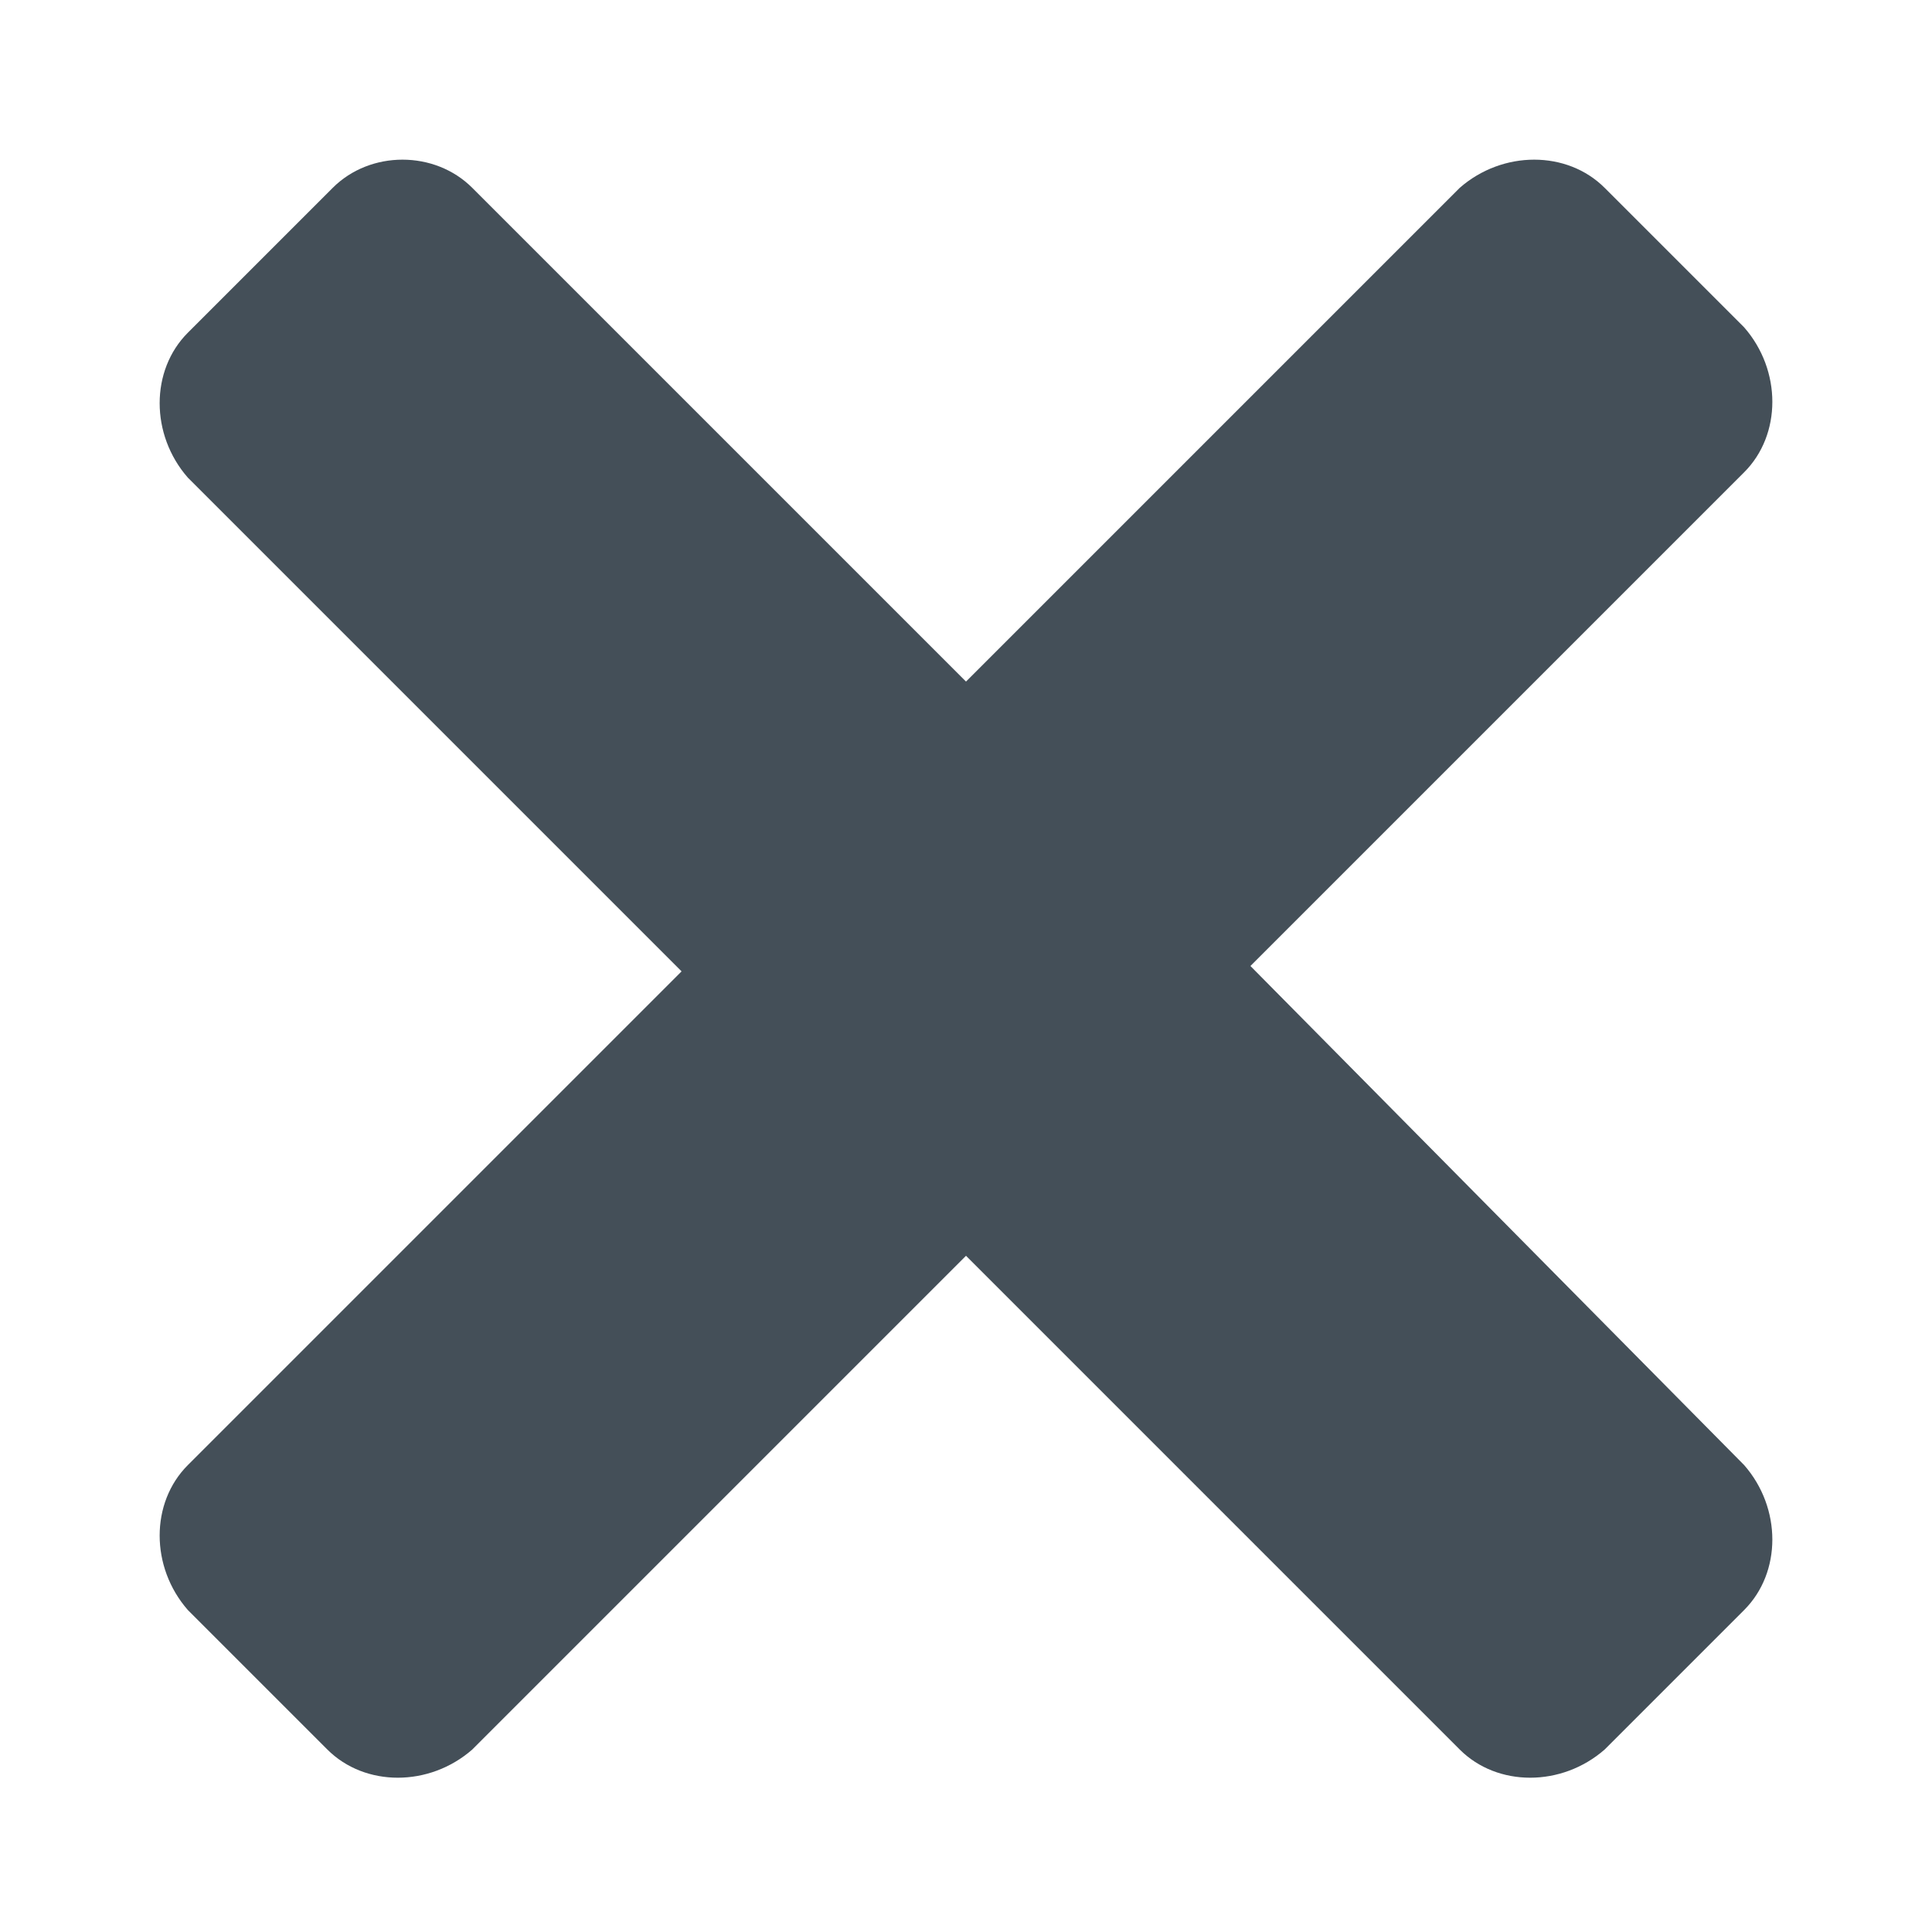 <?xml version="1.0" ?><svg style="enable-background:new 0 0 36 36;" version="1.1" viewBox="0 0 36 36" xml:space="preserve" xmlns="http://www.w3.org/2000/svg" xmlns:xlink="http://www.w3.org/1999/xlink"><style type="text/css">
	.st0{fill:#444f58;}
	.st1{fill:none;stroke:#444f58;stroke-width:2.01;stroke-linejoin:round;stroke-miterlimit:10;}
	.st2{fill:#171715;}
	.st3{fill-rule:evenodd;clip-rule:evenodd;fill:#444f58;}
</style><g id="Layer_1"/><g id="icons"><path class="st0" d="M6.2,3.5L3.5,6.2c-0.7,0.7-0.7,1.9,0,2.7l9.2,9.2l-9.2,9.2c-0.7,0.7-0.7,1.9,0,2.7l2.6,2.6   c0.7,0.7,1.9,0.7,2.7,0l9.2-9.2l9.2,9.2c0.7,0.7,1.9,0.7,2.7,0l2.6-2.6c0.7-0.7,0.7-1.9,0-2.7L23.3,18l9.2-9.2   c0.7-0.7,0.7-1.9,0-2.7l-2.6-2.6c-0.7-0.7-1.9-0.7-2.7,0L18,12.7L8.8,3.5C8.1,2.8,6.9,2.8,6.2,3.5z" id="close_1_"/></g></svg>